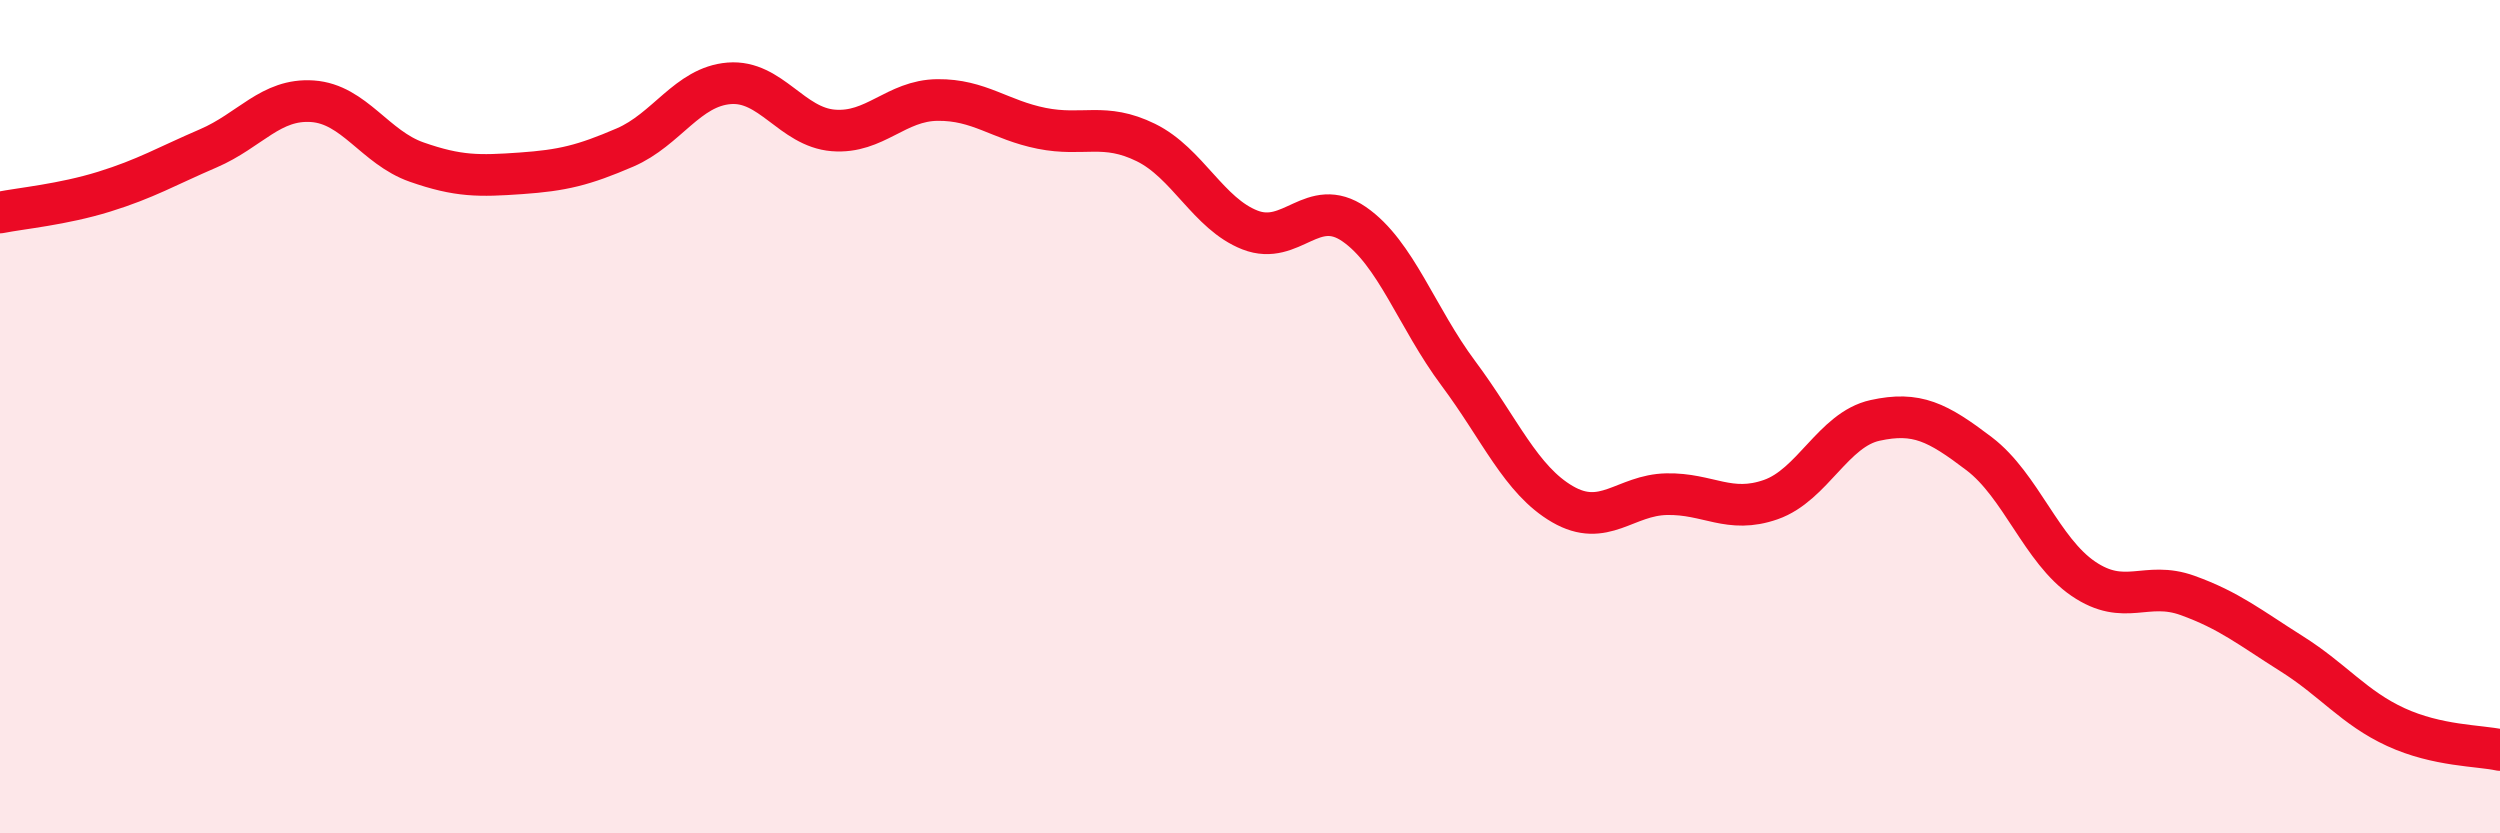 
    <svg width="60" height="20" viewBox="0 0 60 20" xmlns="http://www.w3.org/2000/svg">
      <path
        d="M 0,5.1 C 0.5,5 1.5,4.91 2.5,4.6 C 3.5,4.29 4,3.99 5,3.56 C 6,3.13 6.5,2.36 7.5,2.43 C 8.5,2.5 9,3.54 10,3.89 C 11,4.24 11.5,4.23 12.5,4.16 C 13.5,4.09 14,3.97 15,3.54 C 16,3.11 16.5,2.08 17.5,2 C 18.5,1.92 19,3.05 20,3.13 C 21,3.21 21.5,2.41 22.5,2.4 C 23.5,2.39 24,2.88 25,3.08 C 26,3.28 26.5,2.93 27.5,3.42 C 28.5,3.91 29,5.13 30,5.52 C 31,5.91 31.5,4.69 32.5,5.38 C 33.5,6.07 34,7.62 35,8.96 C 36,10.3 36.5,11.52 37.5,12.1 C 38.5,12.68 39,11.88 40,11.86 C 41,11.84 41.5,12.34 42.5,11.99 C 43.5,11.64 44,10.31 45,10.09 C 46,9.87 46.5,10.13 47.5,10.89 C 48.5,11.65 49,13.21 50,13.89 C 51,14.57 51.5,13.93 52.5,14.29 C 53.5,14.65 54,15.06 55,15.69 C 56,16.32 56.5,16.99 57.5,17.45 C 58.5,17.91 59.5,17.89 60,18L60 20L0 20Z"
        fill="#EB0A25"
        opacity="0.1"
        stroke-linecap="round"
        stroke-linejoin="round"
      />
      <path
        d="M 0,5.1 C 0.5,5 1.5,4.91 2.5,4.6 C 3.5,4.29 4,3.99 5,3.56 C 6,3.13 6.5,2.36 7.5,2.43 C 8.5,2.5 9,3.54 10,3.89 C 11,4.24 11.5,4.23 12.5,4.16 C 13.5,4.09 14,3.97 15,3.54 C 16,3.11 16.5,2.08 17.5,2 C 18.5,1.92 19,3.05 20,3.13 C 21,3.21 21.5,2.41 22.5,2.4 C 23.5,2.39 24,2.88 25,3.08 C 26,3.28 26.5,2.93 27.5,3.42 C 28.5,3.91 29,5.13 30,5.52 C 31,5.91 31.5,4.69 32.5,5.38 C 33.5,6.07 34,7.62 35,8.96 C 36,10.3 36.5,11.52 37.5,12.1 C 38.5,12.68 39,11.88 40,11.86 C 41,11.84 41.5,12.34 42.5,11.99 C 43.5,11.64 44,10.31 45,10.09 C 46,9.87 46.5,10.13 47.5,10.89 C 48.5,11.65 49,13.21 50,13.89 C 51,14.57 51.5,13.93 52.5,14.29 C 53.5,14.65 54,15.06 55,15.69 C 56,16.32 56.5,16.99 57.5,17.45 C 58.5,17.91 59.5,17.89 60,18"
        stroke="#EB0A25"
        stroke-width="1"
        fill="none"
        stroke-linecap="round"
        stroke-linejoin="round"
      />
    </svg>
  